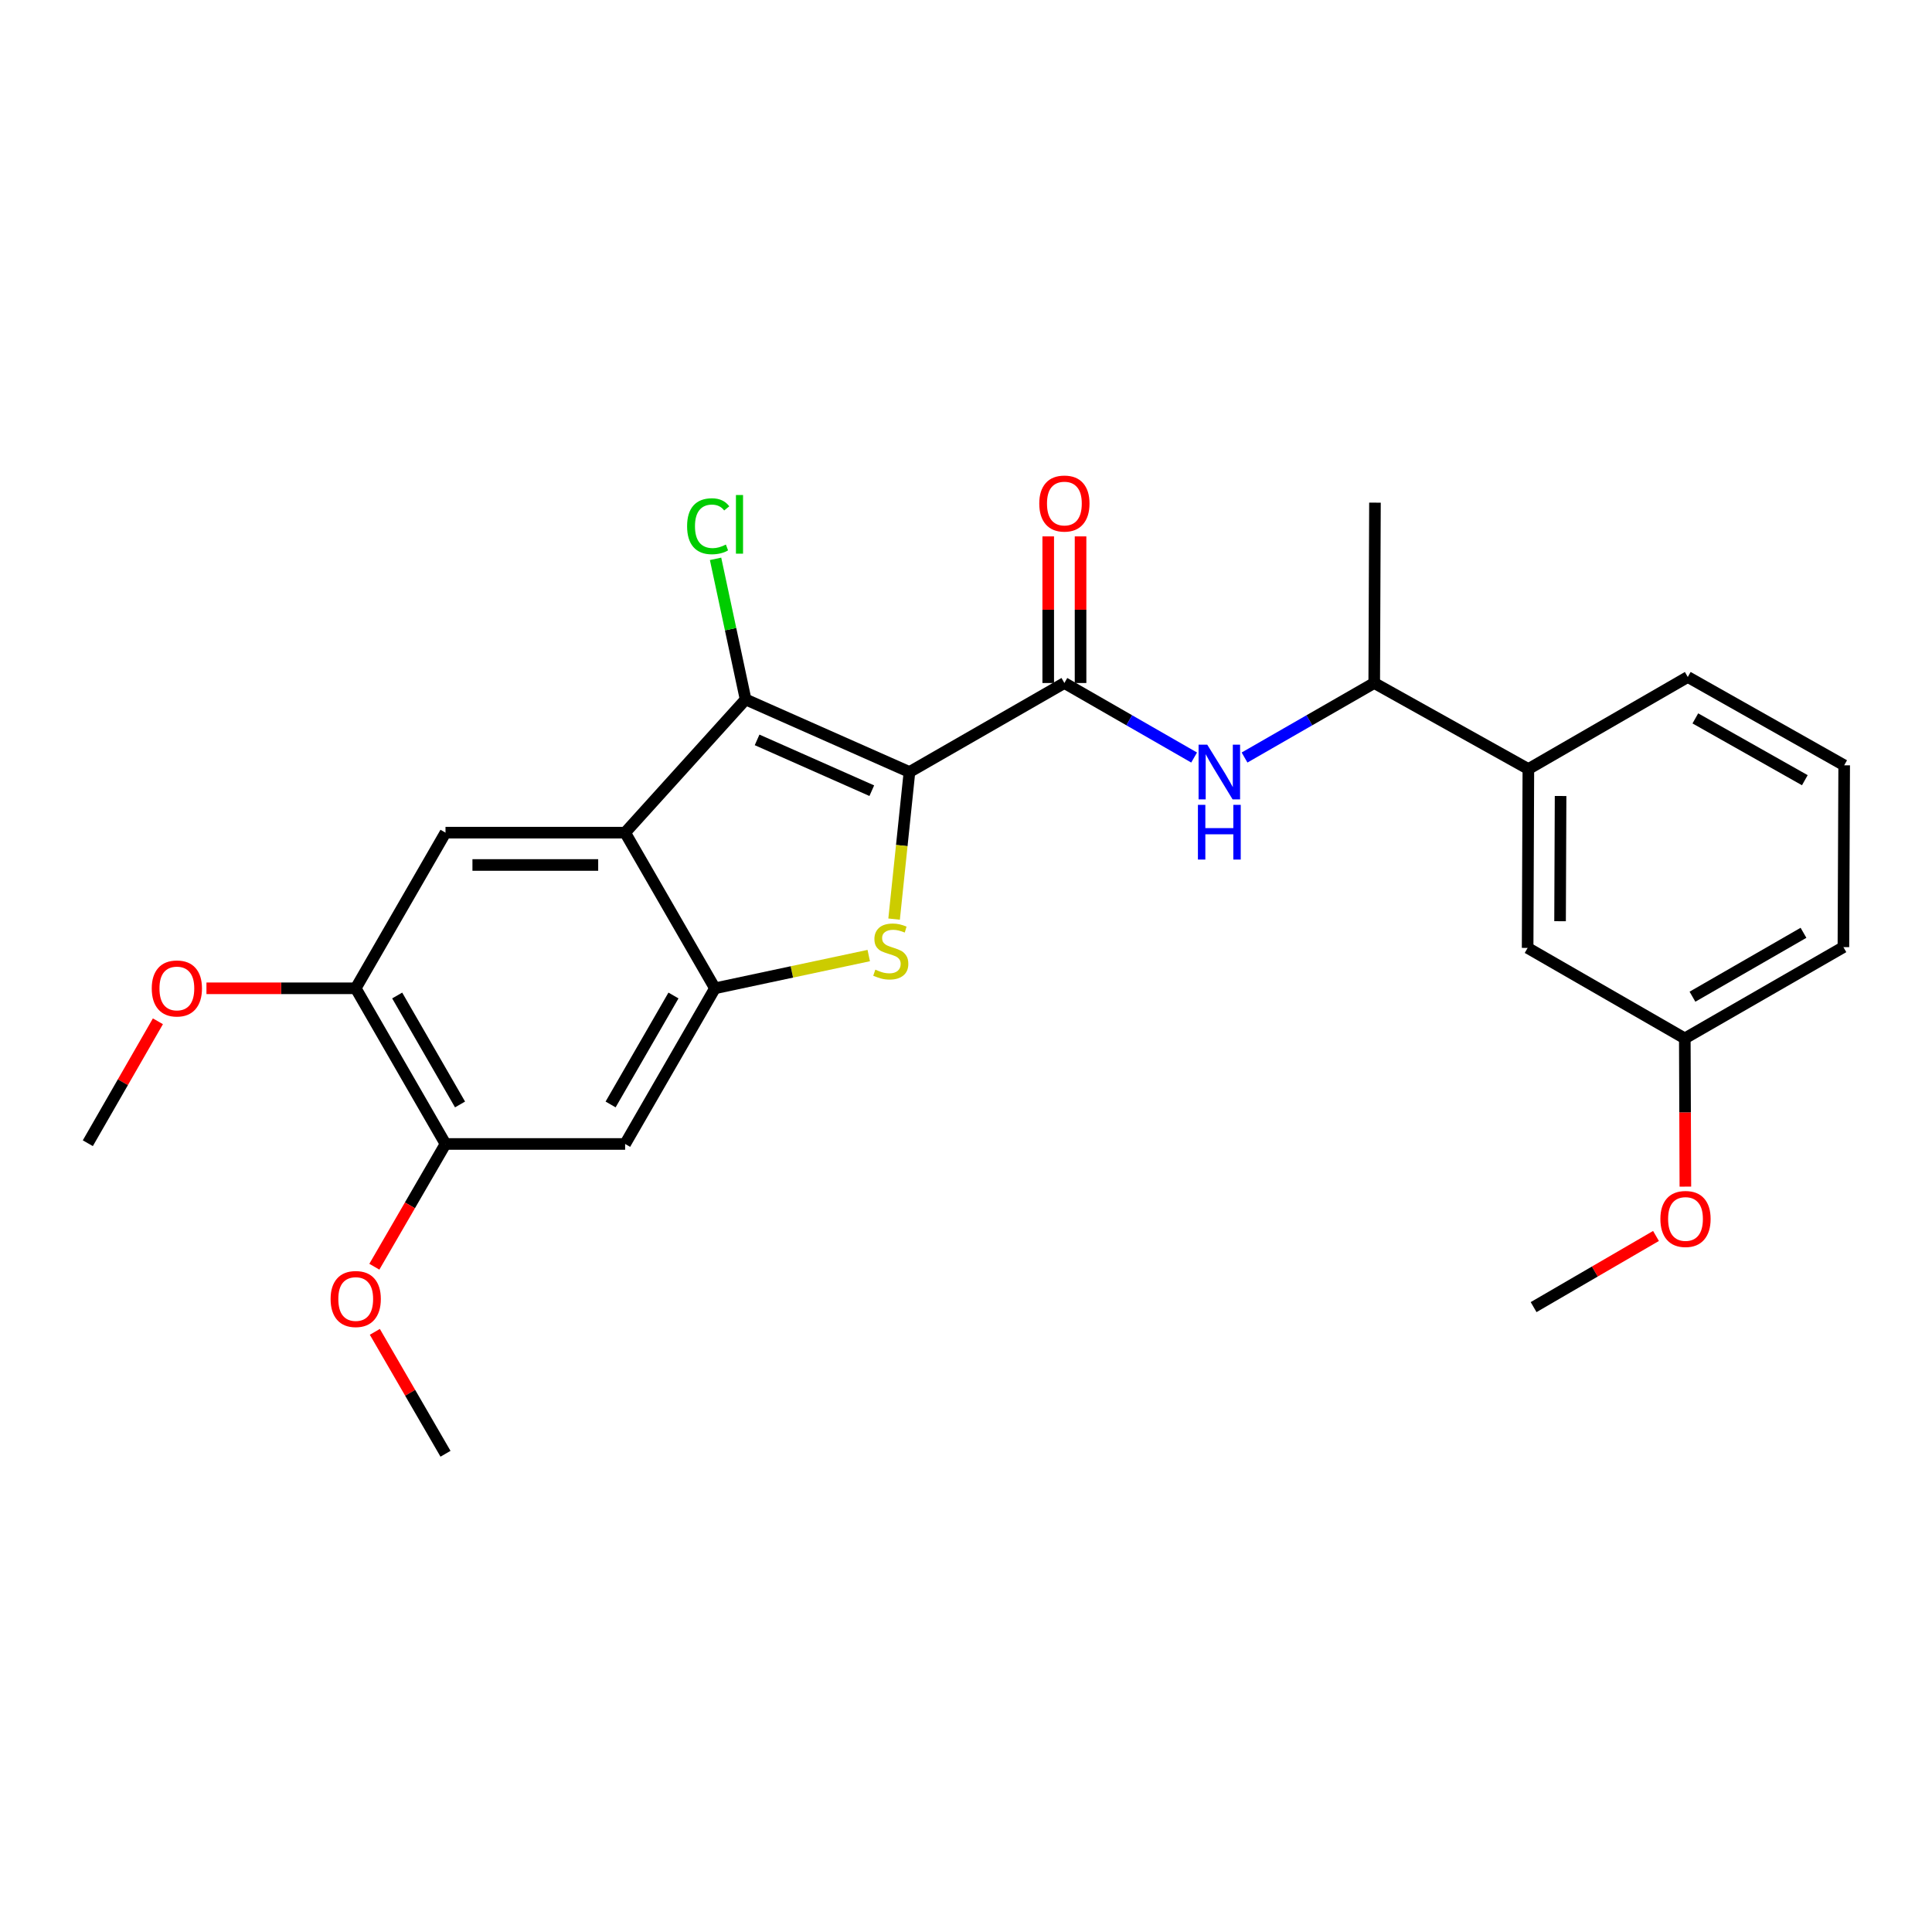 <?xml version='1.0' encoding='iso-8859-1'?>
<svg version='1.1' baseProfile='full'
              xmlns='http://www.w3.org/2000/svg'
                      xmlns:rdkit='http://www.rdkit.org/xml'
                      xmlns:xlink='http://www.w3.org/1999/xlink'
                  xml:space='preserve'
width='1000px' height='1000px' viewBox='0 0 1000 1000'>
<!-- END OF HEADER -->
<rect style='opacity:1.0;fill:#FFFFFF;stroke:none' width='1000' height='1000' x='0' y='0'> </rect>
<path class='bond-0' d='M 470.735,399.596 L 466.76,437.659' style='fill:none;fill-rule:evenodd;stroke:#000000;stroke-width:6px;stroke-linecap:butt;stroke-linejoin:miter;stroke-opacity:1' />
<path class='bond-0' d='M 466.76,437.659 L 462.785,475.723' style='fill:none;fill-rule:evenodd;stroke:#CCCC00;stroke-width:6px;stroke-linecap:butt;stroke-linejoin:miter;stroke-opacity:1' />
<path class='bond-1' d='M 470.735,399.596 L 385.924,362.03' style='fill:none;fill-rule:evenodd;stroke:#000000;stroke-width:6px;stroke-linecap:butt;stroke-linejoin:miter;stroke-opacity:1' />
<path class='bond-1' d='M 451.237,409.261 L 391.869,382.964' style='fill:none;fill-rule:evenodd;stroke:#000000;stroke-width:6px;stroke-linecap:butt;stroke-linejoin:miter;stroke-opacity:1' />
<path class='bond-4' d='M 470.735,399.596 L 550.925,353.524' style='fill:none;fill-rule:evenodd;stroke:#000000;stroke-width:6px;stroke-linecap:butt;stroke-linejoin:miter;stroke-opacity:1' />
<path class='bond-3' d='M 449.661,494.598 L 409.858,503.07' style='fill:none;fill-rule:evenodd;stroke:#CCCC00;stroke-width:6px;stroke-linecap:butt;stroke-linejoin:miter;stroke-opacity:1' />
<path class='bond-3' d='M 409.858,503.07 L 370.055,511.543' style='fill:none;fill-rule:evenodd;stroke:#000000;stroke-width:6px;stroke-linecap:butt;stroke-linejoin:miter;stroke-opacity:1' />
<path class='bond-2' d='M 385.924,362.03 L 323.564,430.981' style='fill:none;fill-rule:evenodd;stroke:#000000;stroke-width:6px;stroke-linecap:butt;stroke-linejoin:miter;stroke-opacity:1' />
<path class='bond-13' d='M 385.924,362.03 L 378.15,325.643' style='fill:none;fill-rule:evenodd;stroke:#000000;stroke-width:6px;stroke-linecap:butt;stroke-linejoin:miter;stroke-opacity:1' />
<path class='bond-13' d='M 378.15,325.643 L 370.375,289.256' style='fill:none;fill-rule:evenodd;stroke:#00CC00;stroke-width:6px;stroke-linecap:butt;stroke-linejoin:miter;stroke-opacity:1' />
<path class='bond-5' d='M 323.564,430.981 L 230.592,430.981' style='fill:none;fill-rule:evenodd;stroke:#000000;stroke-width:6px;stroke-linecap:butt;stroke-linejoin:miter;stroke-opacity:1' />
<path class='bond-5' d='M 309.618,447.714 L 244.537,447.714' style='fill:none;fill-rule:evenodd;stroke:#000000;stroke-width:6px;stroke-linecap:butt;stroke-linejoin:miter;stroke-opacity:1' />
<path class='bond-26' d='M 323.564,430.981 L 370.055,511.543' style='fill:none;fill-rule:evenodd;stroke:#000000;stroke-width:6px;stroke-linecap:butt;stroke-linejoin:miter;stroke-opacity:1' />
<path class='bond-7' d='M 370.055,511.543 L 323.564,592.115' style='fill:none;fill-rule:evenodd;stroke:#000000;stroke-width:6px;stroke-linecap:butt;stroke-linejoin:miter;stroke-opacity:1' />
<path class='bond-7' d='M 348.588,515.266 L 316.044,571.666' style='fill:none;fill-rule:evenodd;stroke:#000000;stroke-width:6px;stroke-linecap:butt;stroke-linejoin:miter;stroke-opacity:1' />
<path class='bond-6' d='M 550.925,353.524 L 584.499,372.811' style='fill:none;fill-rule:evenodd;stroke:#000000;stroke-width:6px;stroke-linecap:butt;stroke-linejoin:miter;stroke-opacity:1' />
<path class='bond-6' d='M 584.499,372.811 L 618.073,392.098' style='fill:none;fill-rule:evenodd;stroke:#0000FF;stroke-width:6px;stroke-linecap:butt;stroke-linejoin:miter;stroke-opacity:1' />
<path class='bond-12' d='M 559.292,353.524 L 559.292,315.579' style='fill:none;fill-rule:evenodd;stroke:#000000;stroke-width:6px;stroke-linecap:butt;stroke-linejoin:miter;stroke-opacity:1' />
<path class='bond-12' d='M 559.292,315.579 L 559.292,277.635' style='fill:none;fill-rule:evenodd;stroke:#FF0000;stroke-width:6px;stroke-linecap:butt;stroke-linejoin:miter;stroke-opacity:1' />
<path class='bond-12' d='M 542.559,353.524 L 542.559,315.579' style='fill:none;fill-rule:evenodd;stroke:#000000;stroke-width:6px;stroke-linecap:butt;stroke-linejoin:miter;stroke-opacity:1' />
<path class='bond-12' d='M 542.559,315.579 L 542.559,277.635' style='fill:none;fill-rule:evenodd;stroke:#FF0000;stroke-width:6px;stroke-linecap:butt;stroke-linejoin:miter;stroke-opacity:1' />
<path class='bond-8' d='M 230.592,430.981 L 184.119,511.543' style='fill:none;fill-rule:evenodd;stroke:#000000;stroke-width:6px;stroke-linecap:butt;stroke-linejoin:miter;stroke-opacity:1' />
<path class='bond-10' d='M 644.177,392.096 L 677.737,372.81' style='fill:none;fill-rule:evenodd;stroke:#0000FF;stroke-width:6px;stroke-linecap:butt;stroke-linejoin:miter;stroke-opacity:1' />
<path class='bond-10' d='M 677.737,372.81 L 711.297,353.524' style='fill:none;fill-rule:evenodd;stroke:#000000;stroke-width:6px;stroke-linecap:butt;stroke-linejoin:miter;stroke-opacity:1' />
<path class='bond-9' d='M 323.564,592.115 L 230.592,592.115' style='fill:none;fill-rule:evenodd;stroke:#000000;stroke-width:6px;stroke-linecap:butt;stroke-linejoin:miter;stroke-opacity:1' />
<path class='bond-16' d='M 184.119,511.543 L 145.49,511.543' style='fill:none;fill-rule:evenodd;stroke:#000000;stroke-width:6px;stroke-linecap:butt;stroke-linejoin:miter;stroke-opacity:1' />
<path class='bond-16' d='M 145.49,511.543 L 106.86,511.543' style='fill:none;fill-rule:evenodd;stroke:#FF0000;stroke-width:6px;stroke-linecap:butt;stroke-linejoin:miter;stroke-opacity:1' />
<path class='bond-27' d='M 184.119,511.543 L 230.592,592.115' style='fill:none;fill-rule:evenodd;stroke:#000000;stroke-width:6px;stroke-linecap:butt;stroke-linejoin:miter;stroke-opacity:1' />
<path class='bond-27' d='M 205.585,515.268 L 238.116,571.668' style='fill:none;fill-rule:evenodd;stroke:#000000;stroke-width:6px;stroke-linecap:butt;stroke-linejoin:miter;stroke-opacity:1' />
<path class='bond-17' d='M 230.592,592.115 L 212.177,623.882' style='fill:none;fill-rule:evenodd;stroke:#000000;stroke-width:6px;stroke-linecap:butt;stroke-linejoin:miter;stroke-opacity:1' />
<path class='bond-17' d='M 212.177,623.882 L 193.763,655.65' style='fill:none;fill-rule:evenodd;stroke:#FF0000;stroke-width:6px;stroke-linecap:butt;stroke-linejoin:miter;stroke-opacity:1' />
<path class='bond-11' d='M 711.297,353.524 L 791.078,398.053' style='fill:none;fill-rule:evenodd;stroke:#000000;stroke-width:6px;stroke-linecap:butt;stroke-linejoin:miter;stroke-opacity:1' />
<path class='bond-21' d='M 711.297,353.524 L 711.678,260.17' style='fill:none;fill-rule:evenodd;stroke:#000000;stroke-width:6px;stroke-linecap:butt;stroke-linejoin:miter;stroke-opacity:1' />
<path class='bond-14' d='M 791.078,398.053 L 790.697,490.636' style='fill:none;fill-rule:evenodd;stroke:#000000;stroke-width:6px;stroke-linecap:butt;stroke-linejoin:miter;stroke-opacity:1' />
<path class='bond-14' d='M 807.754,412.009 L 807.488,476.817' style='fill:none;fill-rule:evenodd;stroke:#000000;stroke-width:6px;stroke-linecap:butt;stroke-linejoin:miter;stroke-opacity:1' />
<path class='bond-19' d='M 791.078,398.053 L 873.593,350.409' style='fill:none;fill-rule:evenodd;stroke:#000000;stroke-width:6px;stroke-linecap:butt;stroke-linejoin:miter;stroke-opacity:1' />
<path class='bond-15' d='M 790.697,490.636 L 872.05,537.48' style='fill:none;fill-rule:evenodd;stroke:#000000;stroke-width:6px;stroke-linecap:butt;stroke-linejoin:miter;stroke-opacity:1' />
<path class='bond-18' d='M 872.05,537.48 L 872.199,575.839' style='fill:none;fill-rule:evenodd;stroke:#000000;stroke-width:6px;stroke-linecap:butt;stroke-linejoin:miter;stroke-opacity:1' />
<path class='bond-18' d='M 872.199,575.839 L 872.347,614.198' style='fill:none;fill-rule:evenodd;stroke:#FF0000;stroke-width:6px;stroke-linecap:butt;stroke-linejoin:miter;stroke-opacity:1' />
<path class='bond-28' d='M 872.05,537.48 L 954.146,490.236' style='fill:none;fill-rule:evenodd;stroke:#000000;stroke-width:6px;stroke-linecap:butt;stroke-linejoin:miter;stroke-opacity:1' />
<path class='bond-28' d='M 876.018,515.89 L 933.485,482.819' style='fill:none;fill-rule:evenodd;stroke:#000000;stroke-width:6px;stroke-linecap:butt;stroke-linejoin:miter;stroke-opacity:1' />
<path class='bond-24' d='M 81.733,528.615 L 63.594,560.174' style='fill:none;fill-rule:evenodd;stroke:#FF0000;stroke-width:6px;stroke-linecap:butt;stroke-linejoin:miter;stroke-opacity:1' />
<path class='bond-24' d='M 63.594,560.174 L 45.455,591.733' style='fill:none;fill-rule:evenodd;stroke:#000000;stroke-width:6px;stroke-linecap:butt;stroke-linejoin:miter;stroke-opacity:1' />
<path class='bond-23' d='M 194.017,689.363 L 212.304,720.915' style='fill:none;fill-rule:evenodd;stroke:#FF0000;stroke-width:6px;stroke-linecap:butt;stroke-linejoin:miter;stroke-opacity:1' />
<path class='bond-23' d='M 212.304,720.915 L 230.592,752.467' style='fill:none;fill-rule:evenodd;stroke:#000000;stroke-width:6px;stroke-linecap:butt;stroke-linejoin:miter;stroke-opacity:1' />
<path class='bond-25' d='M 857.139,639.733 L 825.466,658.148' style='fill:none;fill-rule:evenodd;stroke:#FF0000;stroke-width:6px;stroke-linecap:butt;stroke-linejoin:miter;stroke-opacity:1' />
<path class='bond-25' d='M 825.466,658.148 L 793.793,676.563' style='fill:none;fill-rule:evenodd;stroke:#000000;stroke-width:6px;stroke-linecap:butt;stroke-linejoin:miter;stroke-opacity:1' />
<path class='bond-20' d='M 873.593,350.409 L 954.545,396.119' style='fill:none;fill-rule:evenodd;stroke:#000000;stroke-width:6px;stroke-linecap:butt;stroke-linejoin:miter;stroke-opacity:1' />
<path class='bond-20' d='M 877.508,371.837 L 934.175,403.834' style='fill:none;fill-rule:evenodd;stroke:#000000;stroke-width:6px;stroke-linecap:butt;stroke-linejoin:miter;stroke-opacity:1' />
<path class='bond-22' d='M 954.545,396.119 L 954.146,490.236' style='fill:none;fill-rule:evenodd;stroke:#000000;stroke-width:6px;stroke-linecap:butt;stroke-linejoin:miter;stroke-opacity:1' />
<path  class='atom-1' d='M 453.067 501.889
Q 453.387 502.009, 454.707 502.569
Q 456.027 503.129, 457.467 503.489
Q 458.947 503.809, 460.387 503.809
Q 463.067 503.809, 464.627 502.529
Q 466.187 501.209, 466.187 498.929
Q 466.187 497.369, 465.387 496.409
Q 464.627 495.449, 463.427 494.929
Q 462.227 494.409, 460.227 493.809
Q 457.707 493.049, 456.187 492.329
Q 454.707 491.609, 453.627 490.089
Q 452.587 488.569, 452.587 486.009
Q 452.587 482.449, 454.987 480.249
Q 457.427 478.049, 462.227 478.049
Q 465.507 478.049, 469.227 479.609
L 468.307 482.689
Q 464.907 481.289, 462.347 481.289
Q 459.587 481.289, 458.067 482.449
Q 456.547 483.569, 456.587 485.529
Q 456.587 487.049, 457.347 487.969
Q 458.147 488.889, 459.267 489.409
Q 460.427 489.929, 462.347 490.529
Q 464.907 491.329, 466.427 492.129
Q 467.947 492.929, 469.027 494.569
Q 470.147 496.169, 470.147 498.929
Q 470.147 502.849, 467.507 504.969
Q 464.907 507.049, 460.547 507.049
Q 458.027 507.049, 456.107 506.489
Q 454.227 505.969, 451.987 505.049
L 453.067 501.889
' fill='#CCCC00'/>
<path  class='atom-7' d='M 624.865 385.436
L 634.145 400.436
Q 635.065 401.916, 636.545 404.596
Q 638.025 407.276, 638.105 407.436
L 638.105 385.436
L 641.865 385.436
L 641.865 413.756
L 637.985 413.756
L 628.025 397.356
Q 626.865 395.436, 625.625 393.236
Q 624.425 391.036, 624.065 390.356
L 624.065 413.756
L 620.385 413.756
L 620.385 385.436
L 624.865 385.436
' fill='#0000FF'/>
<path  class='atom-7' d='M 620.045 416.588
L 623.885 416.588
L 623.885 428.628
L 638.365 428.628
L 638.365 416.588
L 642.205 416.588
L 642.205 444.908
L 638.365 444.908
L 638.365 431.828
L 623.885 431.828
L 623.885 444.908
L 620.045 444.908
L 620.045 416.588
' fill='#0000FF'/>
<path  class='atom-13' d='M 537.925 260.631
Q 537.925 253.831, 541.285 250.031
Q 544.645 246.231, 550.925 246.231
Q 557.205 246.231, 560.565 250.031
Q 563.925 253.831, 563.925 260.631
Q 563.925 267.511, 560.525 271.431
Q 557.125 275.311, 550.925 275.311
Q 544.685 275.311, 541.285 271.431
Q 537.925 267.551, 537.925 260.631
M 550.925 272.111
Q 555.245 272.111, 557.565 269.231
Q 559.925 266.311, 559.925 260.631
Q 559.925 255.071, 557.565 252.271
Q 555.245 249.431, 550.925 249.431
Q 546.605 249.431, 544.245 252.231
Q 541.925 255.031, 541.925 260.631
Q 541.925 266.351, 544.245 269.231
Q 546.605 272.111, 550.925 272.111
' fill='#FF0000'/>
<path  class='atom-14' d='M 355.64 272.38
Q 355.64 265.34, 358.92 261.66
Q 362.24 257.94, 368.52 257.94
Q 374.36 257.94, 377.48 262.06
L 374.84 264.22
Q 372.56 261.22, 368.52 261.22
Q 364.24 261.22, 361.96 264.1
Q 359.72 266.94, 359.72 272.38
Q 359.72 277.98, 362.04 280.86
Q 364.4 283.74, 368.96 283.74
Q 372.08 283.74, 375.72 281.86
L 376.84 284.86
Q 375.36 285.82, 373.12 286.38
Q 370.88 286.94, 368.4 286.94
Q 362.24 286.94, 358.92 283.18
Q 355.64 279.42, 355.64 272.38
' fill='#00CC00'/>
<path  class='atom-14' d='M 380.92 256.22
L 384.6 256.22
L 384.6 286.58
L 380.92 286.58
L 380.92 256.22
' fill='#00CC00'/>
<path  class='atom-17' d='M 78.546 511.623
Q 78.546 504.823, 81.906 501.023
Q 85.266 497.223, 91.546 497.223
Q 97.826 497.223, 101.186 501.023
Q 104.546 504.823, 104.546 511.623
Q 104.546 518.503, 101.146 522.423
Q 97.746 526.303, 91.546 526.303
Q 85.306 526.303, 81.906 522.423
Q 78.546 518.543, 78.546 511.623
M 91.546 523.103
Q 95.866 523.103, 98.186 520.223
Q 100.546 517.303, 100.546 511.623
Q 100.546 506.063, 98.186 503.263
Q 95.866 500.423, 91.546 500.423
Q 87.226 500.423, 84.866 503.223
Q 82.546 506.023, 82.546 511.623
Q 82.546 517.343, 84.866 520.223
Q 87.226 523.103, 91.546 523.103
' fill='#FF0000'/>
<path  class='atom-18' d='M 171.119 672.366
Q 171.119 665.566, 174.479 661.766
Q 177.839 657.966, 184.119 657.966
Q 190.399 657.966, 193.759 661.766
Q 197.119 665.566, 197.119 672.366
Q 197.119 679.246, 193.719 683.166
Q 190.319 687.046, 184.119 687.046
Q 177.879 687.046, 174.479 683.166
Q 171.119 679.286, 171.119 672.366
M 184.119 683.846
Q 188.439 683.846, 190.759 680.966
Q 193.119 678.046, 193.119 672.366
Q 193.119 666.806, 190.759 664.006
Q 188.439 661.166, 184.119 661.166
Q 179.799 661.166, 177.439 663.966
Q 175.119 666.766, 175.119 672.366
Q 175.119 678.086, 177.439 680.966
Q 179.799 683.846, 184.119 683.846
' fill='#FF0000'/>
<path  class='atom-19' d='M 859.412 630.933
Q 859.412 624.133, 862.772 620.333
Q 866.132 616.533, 872.412 616.533
Q 878.692 616.533, 882.052 620.333
Q 885.412 624.133, 885.412 630.933
Q 885.412 637.813, 882.012 641.733
Q 878.612 645.613, 872.412 645.613
Q 866.172 645.613, 862.772 641.733
Q 859.412 637.853, 859.412 630.933
M 872.412 642.413
Q 876.732 642.413, 879.052 639.533
Q 881.412 636.613, 881.412 630.933
Q 881.412 625.373, 879.052 622.573
Q 876.732 619.733, 872.412 619.733
Q 868.092 619.733, 865.732 622.533
Q 863.412 625.333, 863.412 630.933
Q 863.412 636.653, 865.732 639.533
Q 868.092 642.413, 872.412 642.413
' fill='#FF0000'/>
</svg>
